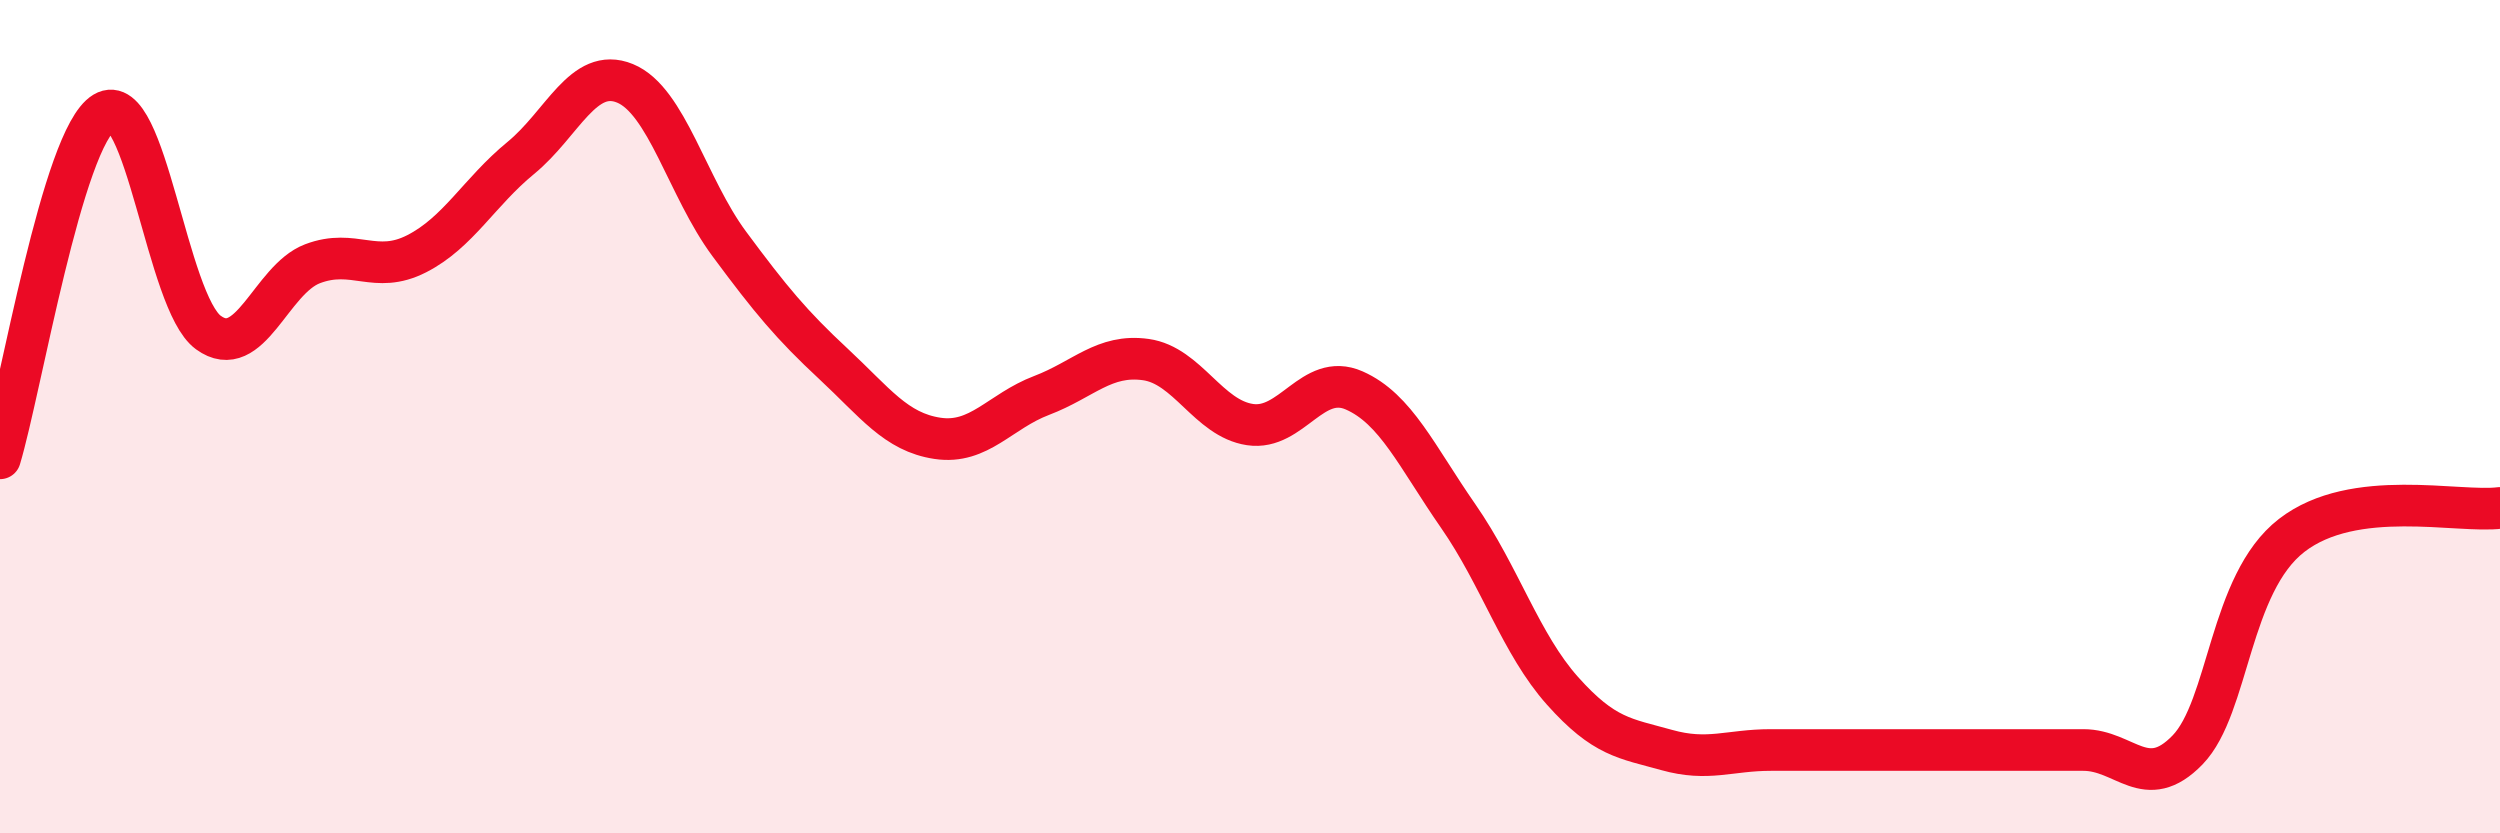 
    <svg width="60" height="20" viewBox="0 0 60 20" xmlns="http://www.w3.org/2000/svg">
      <path
        d="M 0,11 C 0.5,9.34 1.5,3.3 2.5,2.7 C 3.5,2.1 4,7.25 5,7.98 C 6,8.71 6.5,6.71 7.5,6.33 C 8.5,5.95 9,6.6 10,6.09 C 11,5.58 11.5,4.61 12.5,3.79 C 13.5,2.97 14,1.59 15,2 C 16,2.41 16.5,4.5 17.5,5.85 C 18.5,7.2 19,7.8 20,8.73 C 21,9.66 21.5,10.37 22.5,10.52 C 23.5,10.67 24,9.87 25,9.49 C 26,9.11 26.5,8.49 27.5,8.63 C 28.5,8.77 29,10.04 30,10.19 C 31,10.34 31.5,8.93 32.5,9.37 C 33.5,9.81 34,10.95 35,12.39 C 36,13.83 36.5,15.46 37.5,16.58 C 38.5,17.7 39,17.72 40,18 C 41,18.28 41.5,18 42.5,18 C 43.5,18 44,18 45,18 C 46,18 46.5,18 47.5,18 C 48.5,18 49,18 50,18 C 51,18 51.5,19.03 52.5,18 C 53.5,16.97 53.5,14.01 55,12.85 C 56.5,11.69 59,12.32 60,12.19L60 20L0 20Z"
        fill="#EB0A25"
        opacity="0.1"
        stroke-linecap="round"
        stroke-linejoin="round"
      />
      <path
        d="M 0,11 C 0.5,9.34 1.5,3.3 2.5,2.7 C 3.5,2.1 4,7.25 5,7.98 C 6,8.71 6.5,6.71 7.5,6.33 C 8.5,5.95 9,6.6 10,6.09 C 11,5.58 11.5,4.61 12.5,3.79 C 13.5,2.97 14,1.59 15,2 C 16,2.41 16.5,4.5 17.5,5.85 C 18.5,7.2 19,7.8 20,8.73 C 21,9.66 21.5,10.37 22.5,10.52 C 23.5,10.67 24,9.87 25,9.49 C 26,9.11 26.5,8.49 27.5,8.63 C 28.5,8.77 29,10.04 30,10.19 C 31,10.34 31.5,8.93 32.5,9.37 C 33.5,9.81 34,10.95 35,12.39 C 36,13.83 36.5,15.46 37.5,16.58 C 38.5,17.7 39,17.72 40,18 C 41,18.28 41.5,18 42.5,18 C 43.5,18 44,18 45,18 C 46,18 46.5,18 47.5,18 C 48.5,18 49,18 50,18 C 51,18 51.5,19.03 52.5,18 C 53.5,16.97 53.5,14.01 55,12.85 C 56.5,11.69 59,12.32 60,12.19"
        stroke="#EB0A25"
        stroke-width="1"
        fill="none"
        stroke-linecap="round"
        stroke-linejoin="round"
      />
    </svg>
  